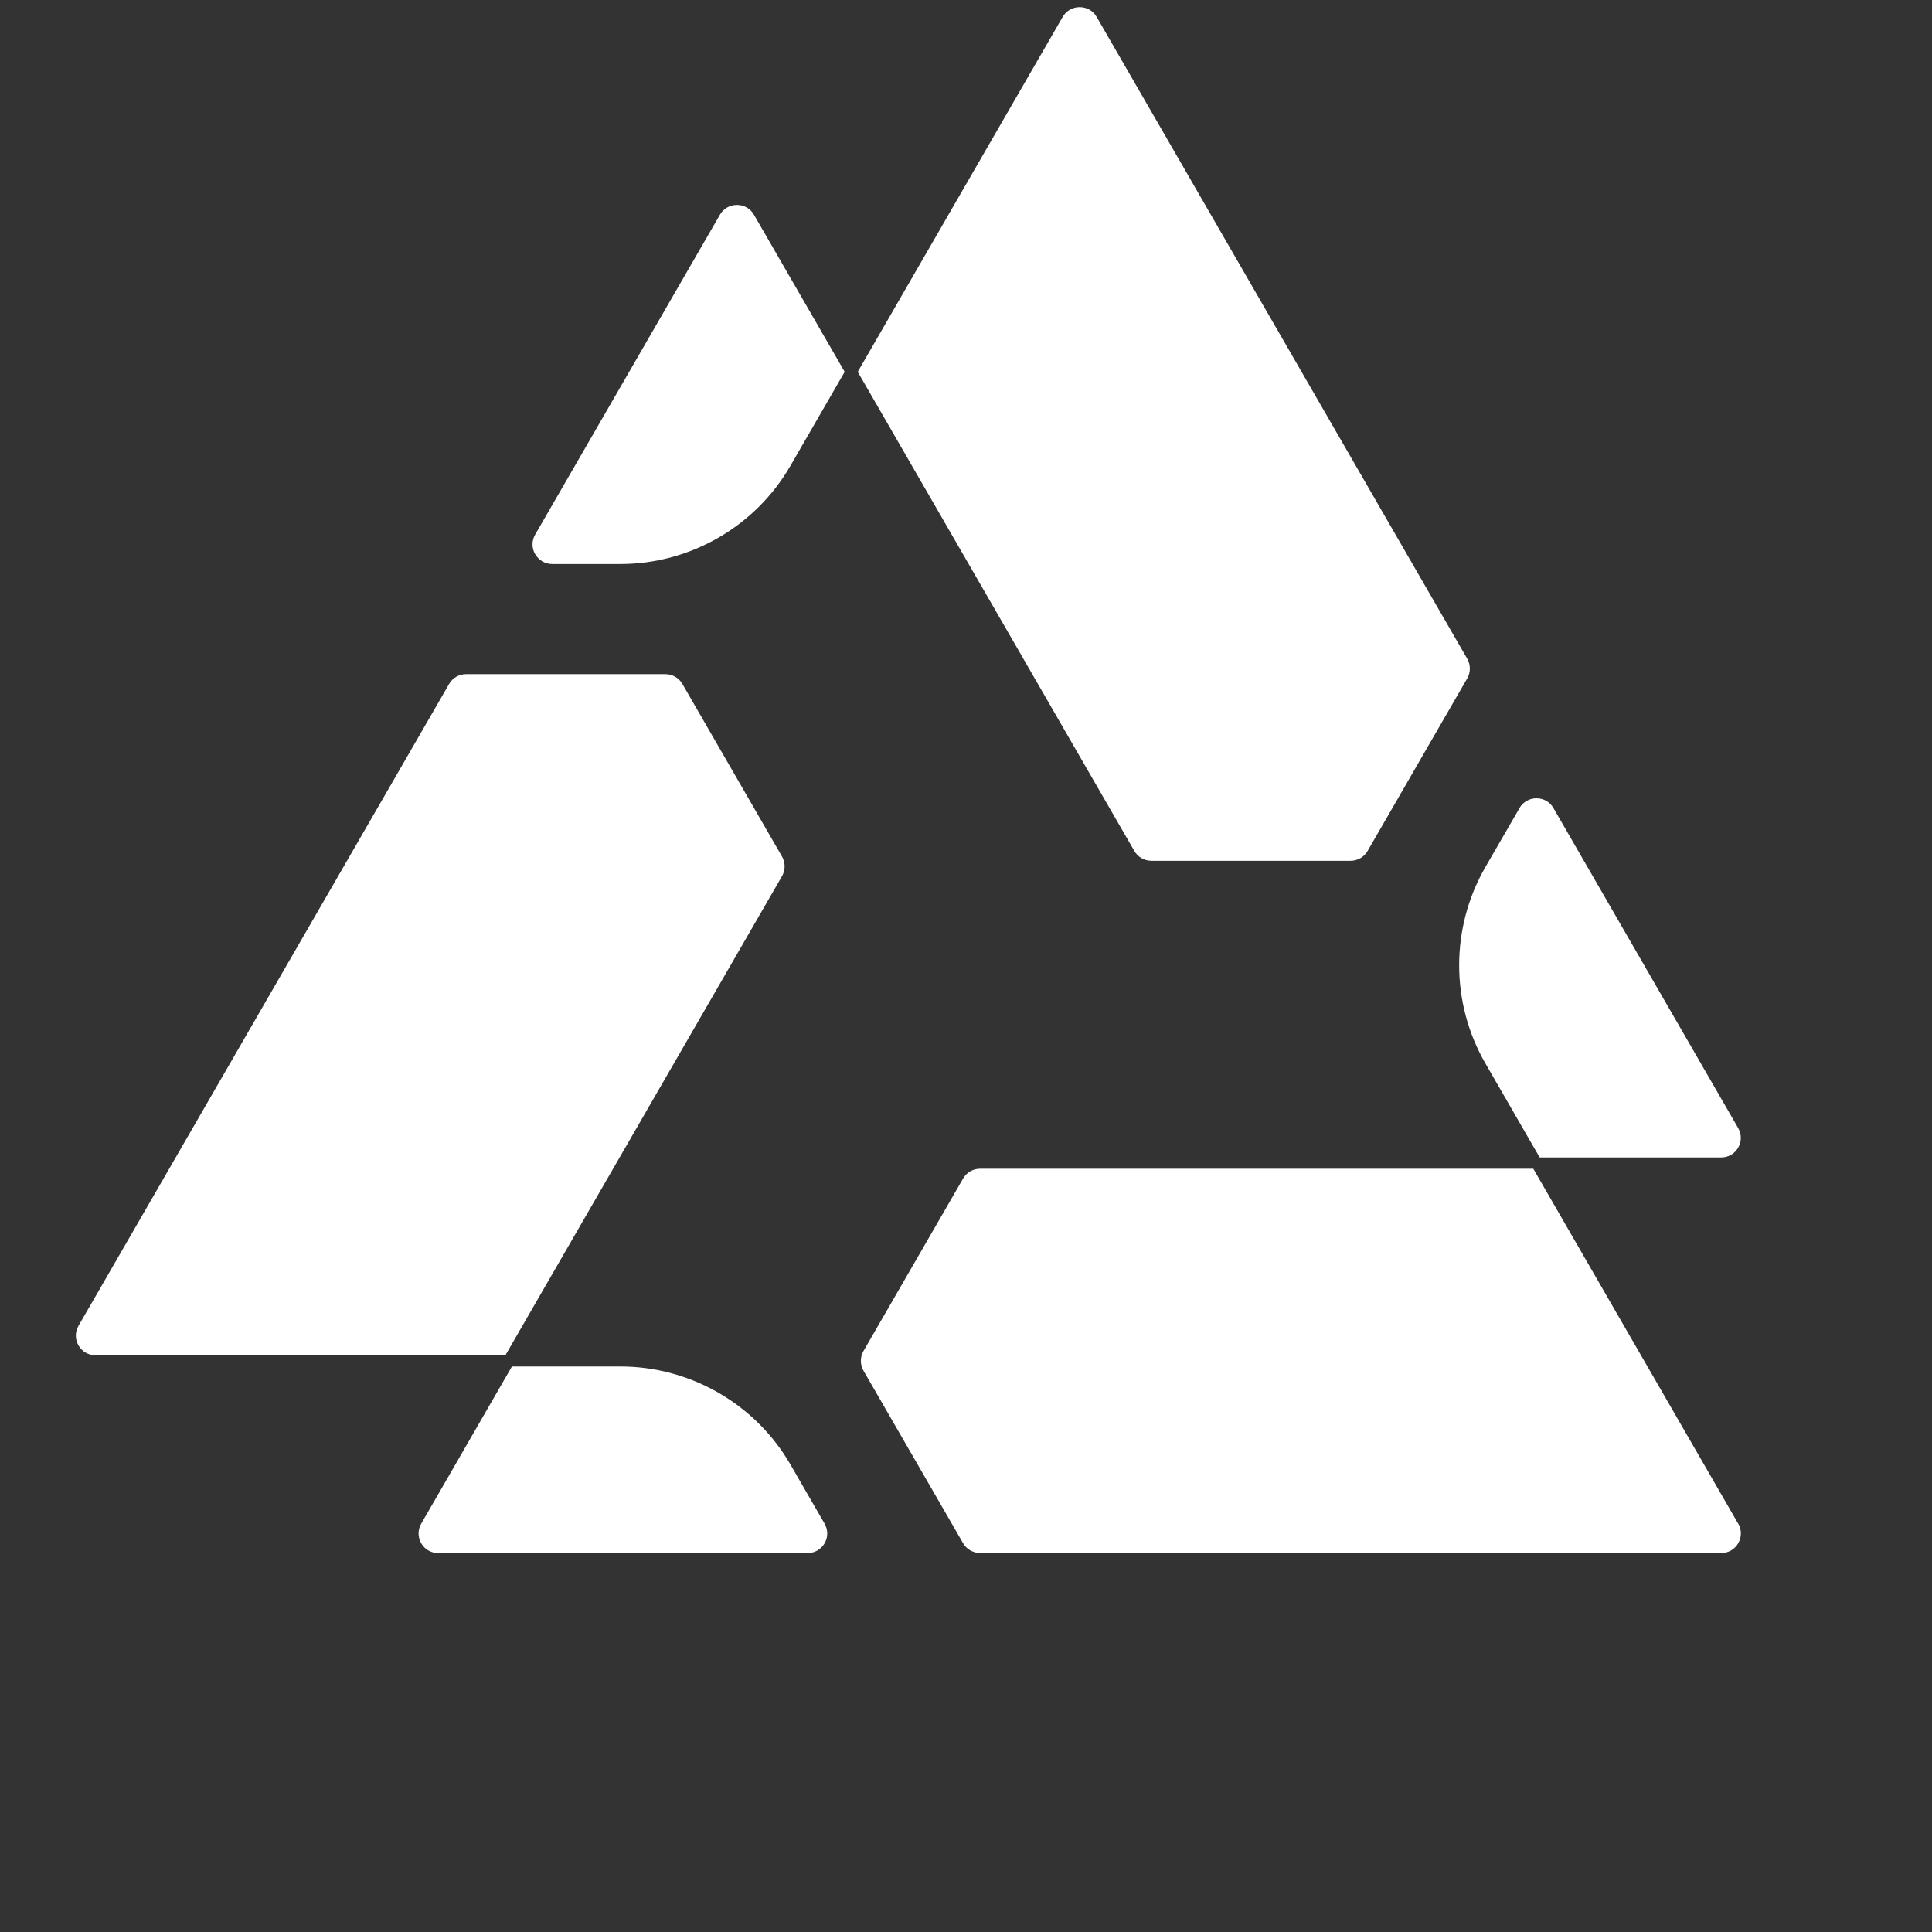 <?xml version="1.0" encoding="UTF-8"?><svg id="Livello_2" xmlns="http://www.w3.org/2000/svg" viewBox="0 0 300 300"><rect x="0" y="0" width="300" height="300" fill="#333333" stroke="none"/><defs><style>.cls-1{opacity:0;}.cls-1,.cls-2{fill:#fff;stroke-width:0px;}</style></defs><g id="Livello_1-2"><circle class="cls-1" cx="150" cy="150" r="150"/><g id="Livello_1-2"><path class="cls-2" d="M165.01,2.63l-31.82,55.11,42.95,74.4c.54.94,1.55,1.52,2.64,1.52h30.94c1.09,0,2.1-.58,2.64-1.52l15.47-26.8c.54-.94.54-2.11,0-3.05L170.29,2.63c-.55-.96-1.54-1.52-2.64-1.52s-2.09.57-2.64,1.52h0Z"/><path class="cls-2" d="M235.95,125.48l-5.3,9.16c-5.43,9.4-5.43,21.09,0,30.48l8.43,14.61h28.18c1.11,0,2.09-.57,2.64-1.52s.55-2.09,0-3.05l-28.68-49.68c-.55-.96-1.54-1.52-2.64-1.52s-2.09.57-2.64,1.52h0Z"/><path class="cls-2" d="M269.9,236.59l-31.81-55.11h-85.9c-1.09,0-2.1.58-2.64,1.52l-15.47,26.79c-.54.94-.54,2.11,0,3.05l15.47,26.79c.54.94,1.55,1.52,2.64,1.52h115.08c1.11,0,2.09-.56,2.64-1.52s.55-2.09,0-3.05h0Z"/><path class="cls-2" d="M12.19,208.92c.55.96,1.54,1.52,2.64,1.52h63.65l42.95-74.39c.54-.94.54-2.11,0-3.05l-15.47-26.8c-.54-.94-1.55-1.52-2.64-1.52h-30.94c-1.09,0-2.1.58-2.64,1.52L12.19,205.87c-.55.96-.55,2.09,0,3.05Z"/><path class="cls-2" d="M83.12,86.06c.55.96,1.54,1.52,2.64,1.52h10.57c10.86,0,20.97-5.84,26.4-15.24l8.43-14.6-14.09-24.4c-.55-.96-1.53-1.52-2.64-1.52s-2.09.57-2.64,1.52l-28.69,49.67c-.55.96-.55,2.09,0,3.05h.02Z"/><path class="cls-2" d="M128.04,236.59l-5.29-9.16c-5.43-9.41-15.55-15.24-26.4-15.24h-16.86l-14.08,24.4c-.55.96-.55,2.09,0,3.05s1.54,1.52,2.64,1.52h57.35c1.1,0,2.09-.57,2.64-1.52s.55-2.09,0-3.05Z"/></g></g></svg>